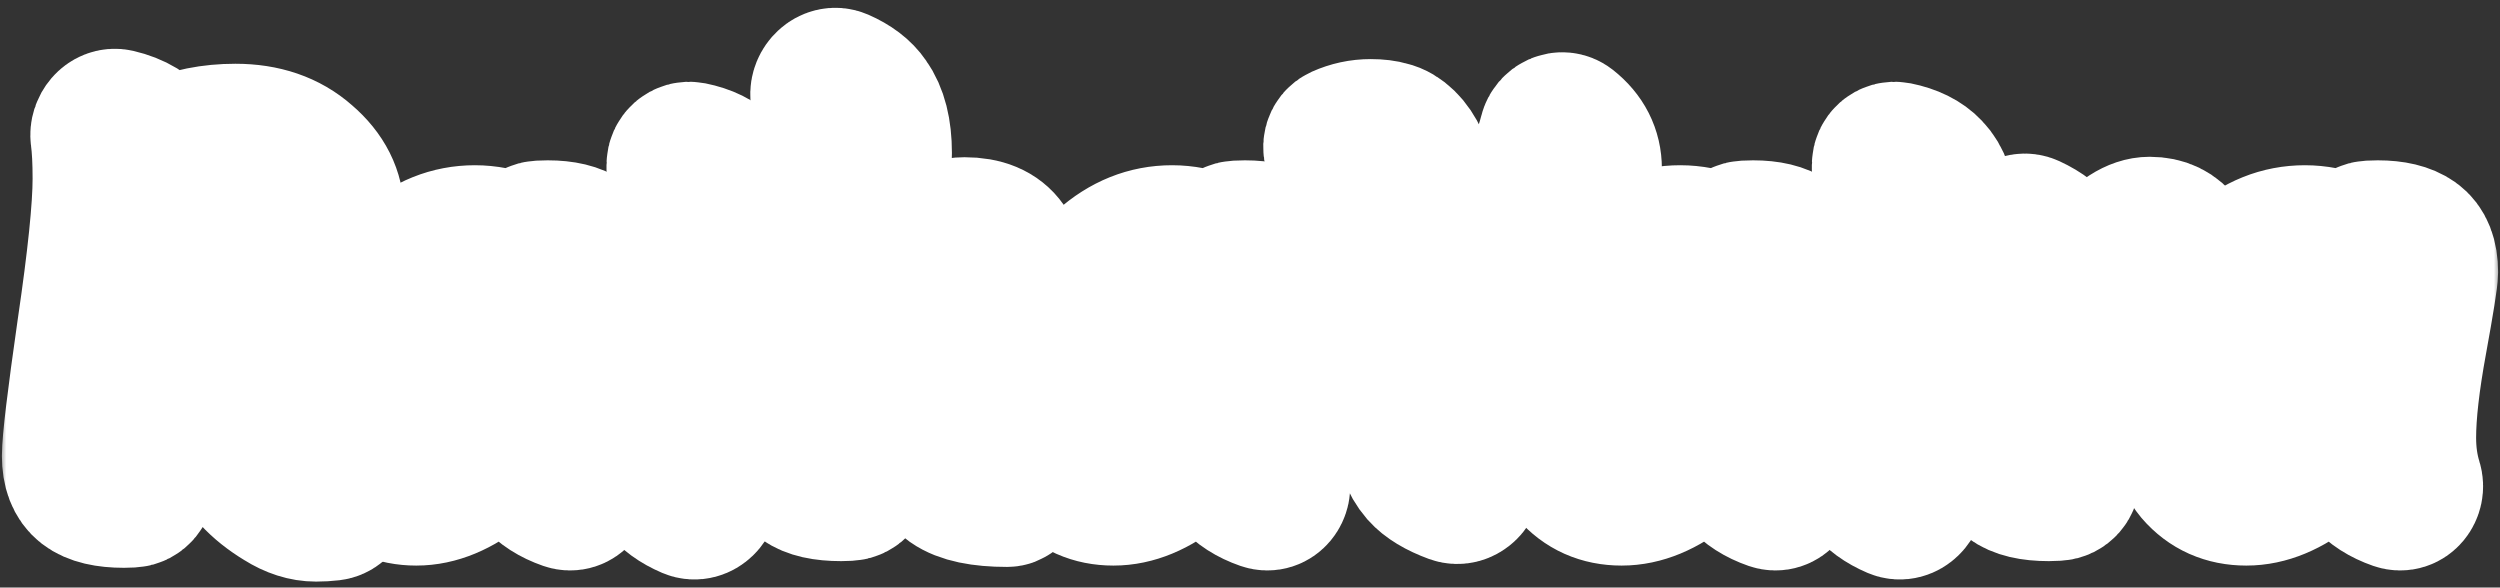 <svg width="200" height="47" viewBox="0 0 200 47" fill="none" xmlns="http://www.w3.org/2000/svg">
<rect x="0" y="0" width="200" height="47" fill="#333333" stroke="none"/>
<mask id="path-1-outside-1_389_826" maskUnits="userSpaceOnUse" x="0" y="0" width="200" height="47" fill="black">
<rect fill="white" width="200" height="47"/>
<path d="M9.922 39.576C8.529 39.576 7.527 39.338 6.916 38.864C6.305 38.389 6 37.594 6 36.478C6 35.362 6.403 31.992 7.21 26.366C8.04 20.717 8.456 16.694 8.456 14.296C8.456 12.896 8.399 11.778 8.284 10.941C8.198 10.309 8.732 9.626 9.354 9.771C10.706 10.086 11.723 10.703 12.404 11.622C12.688 12.006 13.205 12.181 13.642 11.987C15.202 11.295 16.931 10.949 18.829 10.949C21.078 10.949 22.91 11.578 24.328 12.836C25.769 14.07 26.49 15.507 26.49 17.145C26.49 18.782 25.916 20.42 24.767 22.058C23.751 23.486 22.294 24.608 20.397 25.423C19.979 25.603 19.754 26.07 19.901 26.5L20.112 27.114C20.992 29.773 22.263 32.407 23.924 35.018C25.071 36.804 26.073 38.2 26.929 39.206C27.359 39.711 27.136 40.534 26.476 40.61C26.078 40.657 25.679 40.68 25.281 40.68C24.401 40.68 23.509 40.395 22.605 39.825C21.701 39.279 20.943 38.674 20.332 38.009C19.746 37.344 19.086 36.288 18.353 34.84C17.62 33.392 17.094 32.265 16.777 31.458C16.459 30.651 16.105 29.761 15.714 28.787C15.347 27.814 15.152 27.292 15.127 27.221C15.103 27.149 15.066 27.067 15.017 26.971C14.941 26.787 14.768 26.651 14.568 26.651C14.415 26.651 14.263 26.651 14.112 26.651C13.673 26.651 13.308 26.31 13.279 25.871C13.247 25.402 13.61 25.002 14.079 24.954C16.753 24.682 18.777 23.622 20.149 21.773C20.98 20.634 21.395 19.471 21.395 18.284C21.395 17.833 21.346 17.394 21.248 16.966C20.833 15.424 19.843 14.462 18.279 14.082C17.84 13.964 17.229 13.904 16.447 13.904C15.776 13.904 14.917 14.088 13.87 14.454C13.543 14.568 13.33 14.88 13.305 15.225C13.212 16.527 12.866 19.292 12.268 23.518C11.584 28.503 11.242 32.668 11.242 36.015C11.242 37.019 11.275 37.872 11.341 38.576C11.387 39.073 11.025 39.533 10.526 39.556C10.251 39.569 10.05 39.576 9.922 39.576Z"/>
<path d="M33.337 32.241C33.337 33.357 33.545 34.271 33.961 34.983C34.401 35.671 35.011 36.015 35.793 36.015C36.942 36.015 38.029 35.362 39.056 34.057C40.106 32.751 40.937 31.078 41.548 29.037C42.184 26.995 42.501 25.061 42.501 23.233C42.501 21.827 42.459 20.627 42.374 19.632C42.334 19.151 42.688 18.718 43.17 18.695C43.449 18.682 43.666 18.675 43.821 18.675C45.067 18.675 46.008 18.901 46.643 19.352C47.279 19.803 47.596 20.61 47.596 21.773C47.596 22.224 47.303 24.064 46.717 27.292C46.13 30.496 45.837 33.072 45.837 35.018C45.837 36.314 46.009 37.512 46.353 38.614C46.557 39.268 46.017 39.97 45.369 39.745C44.333 39.386 43.524 38.866 42.941 38.187C42.086 37.166 41.658 35.707 41.658 33.808C41.658 33.593 41.216 33.494 41.124 33.688C40.443 35.129 39.497 36.344 38.286 37.333C36.6 38.709 34.938 39.398 33.301 39.398C31.688 39.398 30.381 38.816 29.379 37.653C28.401 36.466 27.913 34.793 27.913 32.633C27.913 30.473 28.304 28.384 29.085 26.366C29.892 24.325 31.089 22.604 32.678 21.203C34.266 19.779 36.038 19.067 37.993 19.067C38.467 19.067 38.945 19.114 39.428 19.206C40.172 19.349 40.173 20.351 39.523 20.74C37.93 21.691 36.601 23.08 35.537 24.906C34.071 27.399 33.337 29.844 33.337 32.241Z"/>
<path d="M57.668 26.687C57.277 28.799 56.971 30.674 56.752 32.312C56.532 33.95 56.422 35.624 56.422 37.333C56.422 38.083 56.455 38.739 56.52 39.301C56.602 40 55.916 40.727 55.269 40.451C54.265 40.022 53.525 39.481 53.049 38.828C52.341 37.831 51.986 36.431 51.986 34.627C51.986 33.036 52.243 30.864 52.756 28.111C53.113 26.177 53.382 24.681 53.561 23.622C53.656 23.062 53.17 22.584 52.618 22.722C52.011 22.874 51.385 23.069 50.742 23.307C50.21 23.503 49.608 23.154 49.604 22.588C49.604 22.577 49.604 22.567 49.604 22.556C49.604 21.298 49.995 20.444 50.777 19.993C51.42 19.602 52.296 19.364 53.403 19.279C53.827 19.246 54.18 18.925 54.218 18.501C54.343 17.103 54.406 16.069 54.406 15.4C54.406 14.617 54.393 13.964 54.369 13.441C54.369 13.355 54.369 13.272 54.369 13.193C54.369 12.697 54.799 12.306 55.285 12.403C56.434 12.635 57.301 13.064 57.888 13.691C58.621 14.45 58.987 15.542 58.987 16.966C58.987 17.343 58.961 17.819 58.907 18.394C58.86 18.9 59.26 19.344 59.767 19.301C60.812 19.212 61.685 19.015 62.388 18.712C62.817 18.527 63.386 18.778 63.386 19.245C63.386 20.384 63.178 21.18 62.763 21.631C62.348 22.058 61.651 22.272 60.674 22.272C60.102 22.272 59.609 22.268 59.196 22.259C58.766 22.251 58.391 22.561 58.322 22.986C58.18 23.863 57.962 25.097 57.668 26.687Z"/>
<path d="M69.511 20.203C69.4 21.11 71.77 21.87 72.394 21.203C74.104 19.352 75.693 18.426 77.159 18.426C78.65 18.426 79.7 18.865 80.311 19.744C80.947 20.598 81.264 21.773 81.264 23.269C81.264 24.74 81.02 26.817 80.531 29.5C80.067 32.182 79.835 34.14 79.835 35.374C79.835 36.585 79.994 37.475 80.311 38.045C80.443 38.271 80.613 38.486 80.82 38.687C81.103 38.962 80.962 39.505 80.568 39.505C78.515 39.505 77.049 39.196 76.169 38.579C75.314 37.962 74.886 36.882 74.886 35.339C74.886 34.461 75.131 32.751 75.62 30.212C76.108 27.648 76.353 25.737 76.353 24.479C76.353 22.913 75.864 22.129 74.886 22.129C74.3 22.129 73.652 22.45 72.944 23.09C72.235 23.731 71.551 24.61 70.891 25.725C70.256 26.817 69.718 28.23 69.278 29.962C68.838 31.695 68.618 33.428 68.618 35.161C68.618 36.325 68.652 37.285 68.72 38.042C68.765 38.539 68.401 38.999 67.903 39.022C67.628 39.035 67.427 39.042 67.299 39.042C65.906 39.042 64.904 38.816 64.293 38.365C63.682 37.891 63.377 37.143 63.377 36.122C63.377 35.101 63.584 33.155 64 30.283C65.319 21.453 65.979 14.747 65.979 10.166C65.979 9.161 65.945 8.317 65.875 7.632C65.806 6.947 66.491 6.259 67.123 6.534C68.112 6.965 68.83 7.511 69.278 8.172C69.962 9.121 70.305 10.474 70.305 12.231C70.305 13.418 70.06 15.91 69.571 19.708C69.551 19.875 69.531 20.04 69.511 20.203Z"/>
<path d="M89.112 32.241C89.112 33.357 89.32 34.271 89.735 34.983C90.175 35.671 90.786 36.015 91.568 36.015C92.716 36.015 93.804 35.362 94.83 34.057C95.881 32.751 96.712 31.078 97.323 29.037C97.958 26.995 98.276 25.061 98.276 23.233C98.276 21.827 98.234 20.627 98.149 19.632C98.108 19.151 98.463 18.718 98.945 18.695C99.223 18.682 99.44 18.675 99.595 18.675C100.842 18.675 101.782 18.901 102.418 19.352C103.053 19.803 103.371 20.61 103.371 21.773C103.371 22.224 103.078 24.064 102.491 27.292C101.905 30.496 101.611 33.072 101.611 35.018C101.611 36.314 101.783 37.512 102.127 38.614C102.331 39.268 101.791 39.97 101.144 39.745C100.108 39.386 99.298 38.866 98.716 38.187C97.86 37.166 97.433 35.707 97.433 33.808C97.433 33.593 96.99 33.494 96.899 33.688C96.217 35.129 95.271 36.344 94.06 37.333C92.374 38.709 90.713 39.398 89.075 39.398C87.463 39.398 86.155 38.816 85.153 37.653C84.176 36.466 83.687 34.793 83.687 32.633C83.687 30.473 84.078 28.384 84.86 26.366C85.666 24.325 86.864 22.604 88.452 21.203C90.041 19.779 91.812 19.067 93.767 19.067C94.241 19.067 94.719 19.114 95.202 19.206C95.946 19.349 95.948 20.351 95.297 20.74C93.704 21.691 92.376 23.08 91.311 24.906C89.845 27.399 89.112 29.844 89.112 32.241Z"/>
<path d="M129.766 32.241C129.766 33.357 129.973 34.271 130.389 34.983C130.829 35.671 131.44 36.015 132.222 36.015C133.37 36.015 134.458 35.362 135.484 34.057C136.535 32.751 137.366 31.078 137.976 29.037C138.612 26.995 138.929 25.061 138.929 23.233C138.929 21.827 138.887 20.627 138.803 19.632C138.762 19.151 139.117 18.718 139.598 18.695C139.877 18.682 140.094 18.675 140.249 18.675C141.495 18.675 142.436 18.901 143.071 19.352C143.707 19.803 144.025 20.61 144.025 21.773C144.025 22.224 143.731 24.064 143.145 27.292C142.558 30.496 142.265 33.072 142.265 35.018C142.265 36.314 142.437 37.512 142.781 38.614C142.985 39.268 142.445 39.97 141.797 39.745C140.761 39.386 139.952 38.866 139.369 38.187C138.514 37.166 138.086 35.707 138.086 33.808C138.086 33.593 137.644 33.494 137.553 33.688C136.871 35.129 135.925 36.344 134.714 37.333C133.028 38.709 131.366 39.398 129.729 39.398C128.116 39.398 126.809 38.816 125.807 37.653C124.829 36.466 124.341 34.793 124.341 32.633C124.341 30.473 124.732 28.384 125.514 26.366C126.32 24.325 127.517 22.604 129.106 21.203C130.694 19.779 132.466 19.067 134.421 19.067C134.895 19.067 135.373 19.114 135.856 19.206C136.6 19.35 136.601 20.351 135.951 20.74C134.358 21.691 133.029 23.08 131.965 24.906C130.499 27.399 129.766 29.844 129.766 32.241Z"/>
<path d="M154.096 26.687C153.705 28.799 153.4 30.674 153.18 32.312C152.96 33.95 152.85 35.624 152.85 37.333C152.85 38.083 152.883 38.739 152.949 39.301C153.03 40 152.344 40.727 151.697 40.451C150.693 40.022 149.953 39.481 149.478 38.828C148.769 37.831 148.415 36.431 148.415 34.627C148.415 33.036 148.671 30.864 149.184 28.111C149.542 26.177 149.81 24.681 149.99 23.622C150.085 23.062 149.598 22.584 149.047 22.722C148.439 22.874 147.814 23.069 147.17 23.307C146.638 23.503 146.036 23.154 146.032 22.588C146.032 22.577 146.032 22.567 146.032 22.556C146.032 21.298 146.423 20.444 147.205 19.993C147.849 19.602 148.724 19.364 149.831 19.279C150.255 19.246 150.608 18.925 150.646 18.501C150.771 17.103 150.834 16.069 150.834 15.4C150.834 14.617 150.822 13.964 150.797 13.441C150.797 13.355 150.797 13.272 150.797 13.193C150.797 12.697 151.227 12.306 151.713 12.403C152.862 12.635 153.73 13.064 154.316 13.691C155.049 14.45 155.416 15.542 155.416 16.966C155.416 17.343 155.389 17.819 155.335 18.394C155.288 18.9 155.688 19.344 156.195 19.301C157.24 19.212 158.114 19.015 158.816 18.712C159.245 18.527 159.814 18.778 159.814 19.245C159.814 20.384 159.607 21.18 159.191 21.631C158.776 22.058 158.079 22.272 157.102 22.272C156.53 22.272 156.037 22.268 155.624 22.259C155.194 22.251 154.819 22.561 154.75 22.986C154.608 23.863 154.39 25.097 154.096 26.687Z"/>
<path d="M165.376 27.399C166.256 24.313 167.307 22.046 168.529 20.598C169.775 19.127 170.924 18.391 171.974 18.391C173.05 18.391 173.856 18.782 174.394 19.566C174.931 20.325 175.2 21.322 175.2 22.556C175.2 23.767 174.821 24.883 174.064 25.903C173.331 26.924 172.316 27.434 171.021 27.434C170.982 27.434 170.942 27.433 170.901 27.431C170.341 27.396 170.175 26.706 170.423 26.202C170.773 25.49 170.948 24.69 170.948 23.803C170.948 23.043 170.63 22.663 169.995 22.663C169.531 22.663 169.03 22.984 168.492 23.625C167.954 24.242 167.441 25.108 166.953 26.224C166.464 27.316 166.048 28.728 165.706 30.461C165.389 32.17 165.23 33.998 165.23 35.944C165.23 36.141 165.272 36.87 165.356 38.13C165.387 38.593 165.035 38.995 164.572 39.018C164.258 39.034 164.037 39.042 163.91 39.042C162.517 39.042 161.515 38.804 160.904 38.33C160.294 37.855 159.988 37.072 159.988 35.98C159.988 35.505 160.245 33.677 160.758 30.496C161.271 27.316 161.528 24.788 161.528 22.913C161.528 21.579 161.425 20.322 161.22 19.141C161.109 18.497 161.71 17.931 162.304 18.206C163.358 18.692 164.137 19.3 164.643 20.029C165.352 21.025 165.706 22.2 165.706 23.553C165.706 24.883 165.596 26.165 165.376 27.399Z"/>
<path d="M179.741 32.241C179.741 33.357 179.949 34.271 180.364 34.983C180.804 35.671 181.415 36.015 182.197 36.015C183.346 36.015 184.433 35.362 185.459 34.057C186.51 32.751 187.341 31.078 187.952 29.037C188.587 26.995 188.905 25.061 188.905 23.233C188.905 21.827 188.863 20.627 188.778 19.632C188.737 19.151 189.092 18.718 189.574 18.695C189.852 18.682 190.069 18.675 190.225 18.675C191.471 18.675 192.412 18.901 193.047 19.352C193.682 19.803 194 20.61 194 21.773C194 22.224 193.707 24.064 193.12 27.292C192.534 30.496 192.241 33.072 192.241 35.018C192.241 36.314 192.412 37.512 192.756 38.614C192.961 39.268 192.42 39.97 191.773 39.745C190.737 39.386 189.927 38.866 189.345 38.187C188.49 37.166 188.062 35.707 188.062 33.808C188.062 33.593 187.62 33.494 187.528 33.688C186.846 35.129 185.9 36.344 184.69 37.333C183.003 38.709 181.342 39.398 179.705 39.398C178.092 39.398 176.784 38.816 175.782 37.653C174.805 36.466 174.316 34.793 174.316 32.633C174.316 30.473 174.707 28.384 175.489 26.366C176.296 24.325 177.493 22.604 179.081 21.203C180.67 19.779 182.441 19.067 184.396 19.067C184.87 19.067 185.349 19.114 185.831 19.206C186.575 19.349 186.577 20.351 185.926 20.74C184.334 21.691 183.005 23.08 181.94 24.906C180.474 27.399 179.741 29.844 179.741 32.241Z"/>
<path d="M118.143 28.571C118.062 28.684 118.01 28.818 117.993 28.957C117.627 31.999 117.444 34.351 117.444 36.013C117.444 36.797 117.48 37.482 117.551 38.068C117.635 38.757 116.97 39.462 116.319 39.222C115.151 38.793 114.305 38.282 113.781 37.69C113.039 36.828 112.668 35.757 112.668 34.476C112.668 33.204 112.839 31.412 113.18 29.1C113.197 28.982 113.189 28.859 113.156 28.744C110.827 20.676 108.786 15.169 107.033 12.223C106.789 11.812 106.901 11.269 107.337 11.075C108.082 10.742 108.854 10.576 109.652 10.576C110.226 10.576 110.705 10.635 111.088 10.751C111.495 10.844 111.89 11.077 112.273 11.45C112.656 11.822 112.979 12.3 113.243 12.882C113.53 13.465 113.841 14.315 114.176 15.433C114.751 17.203 115.481 20.232 116.367 24.518C116.458 25.012 117.103 25.142 117.374 24.719C119.232 21.816 120.764 19.058 121.968 16.446C123.054 14.134 123.788 12.22 124.171 10.704C124.314 10.14 124.958 9.824 125.415 10.184C126.541 11.074 127.103 12.183 127.103 13.511C127.103 15.154 124.117 20.174 118.143 28.571Z"/>
</mask>
<path d="M9.922 39.576C8.529 39.576 7.527 39.338 6.916 38.864C6.305 38.389 6 37.594 6 36.478C6 35.362 6.403 31.992 7.21 26.366C8.04 20.717 8.456 16.694 8.456 14.296C8.456 12.896 8.399 11.778 8.284 10.941C8.198 10.309 8.732 9.626 9.354 9.771C10.706 10.086 11.723 10.703 12.404 11.622C12.688 12.006 13.205 12.181 13.642 11.987C15.202 11.295 16.931 10.949 18.829 10.949C21.078 10.949 22.91 11.578 24.328 12.836C25.769 14.07 26.49 15.507 26.49 17.145C26.49 18.782 25.916 20.42 24.767 22.058C23.751 23.486 22.294 24.608 20.397 25.423C19.979 25.603 19.754 26.07 19.901 26.5L20.112 27.114C20.992 29.773 22.263 32.407 23.924 35.018C25.071 36.804 26.073 38.2 26.929 39.206C27.359 39.711 27.136 40.534 26.476 40.61C26.078 40.657 25.679 40.68 25.281 40.68C24.401 40.68 23.509 40.395 22.605 39.825C21.701 39.279 20.943 38.674 20.332 38.009C19.746 37.344 19.086 36.288 18.353 34.84C17.62 33.392 17.094 32.265 16.777 31.458C16.459 30.651 16.105 29.761 15.714 28.787C15.347 27.814 15.152 27.292 15.127 27.221C15.103 27.149 15.066 27.067 15.017 26.971C14.941 26.787 14.768 26.651 14.568 26.651C14.415 26.651 14.263 26.651 14.112 26.651C13.673 26.651 13.308 26.31 13.279 25.871C13.247 25.402 13.61 25.002 14.079 24.954C16.753 24.682 18.777 23.622 20.149 21.773C20.98 20.634 21.395 19.471 21.395 18.284C21.395 17.833 21.346 17.394 21.248 16.966C20.833 15.424 19.843 14.462 18.279 14.082C17.84 13.964 17.229 13.904 16.447 13.904C15.776 13.904 14.917 14.088 13.87 14.454C13.543 14.568 13.33 14.88 13.305 15.225C13.212 16.527 12.866 19.292 12.268 23.518C11.584 28.503 11.242 32.668 11.242 36.015C11.242 37.019 11.275 37.872 11.341 38.576C11.387 39.073 11.025 39.533 10.526 39.556C10.251 39.569 10.05 39.576 9.922 39.576Z" fill="#AF1C22"/>
<path d="M33.337 32.241C33.337 33.357 33.545 34.271 33.961 34.983C34.401 35.671 35.011 36.015 35.793 36.015C36.942 36.015 38.029 35.362 39.056 34.057C40.106 32.751 40.937 31.078 41.548 29.037C42.184 26.995 42.501 25.061 42.501 23.233C42.501 21.827 42.459 20.627 42.374 19.632C42.334 19.151 42.688 18.718 43.17 18.695C43.449 18.682 43.666 18.675 43.821 18.675C45.067 18.675 46.008 18.901 46.643 19.352C47.279 19.803 47.596 20.61 47.596 21.773C47.596 22.224 47.303 24.064 46.717 27.292C46.13 30.496 45.837 33.072 45.837 35.018C45.837 36.314 46.009 37.512 46.353 38.614C46.557 39.268 46.017 39.97 45.369 39.745C44.333 39.386 43.524 38.866 42.941 38.187C42.086 37.166 41.658 35.707 41.658 33.808C41.658 33.593 41.216 33.494 41.124 33.688C40.443 35.129 39.497 36.344 38.286 37.333C36.6 38.709 34.938 39.398 33.301 39.398C31.688 39.398 30.381 38.816 29.379 37.653C28.401 36.466 27.913 34.793 27.913 32.633C27.913 30.473 28.304 28.384 29.085 26.366C29.892 24.325 31.089 22.604 32.678 21.203C34.266 19.779 36.038 19.067 37.993 19.067C38.467 19.067 38.945 19.114 39.428 19.206C40.172 19.349 40.173 20.351 39.523 20.74C37.93 21.691 36.601 23.08 35.537 24.906C34.071 27.399 33.337 29.844 33.337 32.241Z" fill="#AF1C22"/>
<path d="M57.668 26.687C57.277 28.799 56.971 30.674 56.752 32.312C56.532 33.95 56.422 35.624 56.422 37.333C56.422 38.083 56.455 38.739 56.52 39.301C56.602 40 55.916 40.727 55.269 40.451C54.265 40.022 53.525 39.481 53.049 38.828C52.341 37.831 51.986 36.431 51.986 34.627C51.986 33.036 52.243 30.864 52.756 28.111C53.113 26.177 53.382 24.681 53.561 23.622C53.656 23.062 53.17 22.584 52.618 22.722C52.011 22.874 51.385 23.069 50.742 23.307C50.21 23.503 49.608 23.154 49.604 22.588C49.604 22.577 49.604 22.567 49.604 22.556C49.604 21.298 49.995 20.444 50.777 19.993C51.42 19.602 52.296 19.364 53.403 19.279C53.827 19.246 54.18 18.925 54.218 18.501C54.343 17.103 54.406 16.069 54.406 15.4C54.406 14.617 54.393 13.964 54.369 13.441C54.369 13.355 54.369 13.272 54.369 13.193C54.369 12.697 54.799 12.306 55.285 12.403C56.434 12.635 57.301 13.064 57.888 13.691C58.621 14.45 58.987 15.542 58.987 16.966C58.987 17.343 58.961 17.819 58.907 18.394C58.86 18.9 59.26 19.344 59.767 19.301C60.812 19.212 61.685 19.015 62.388 18.712C62.817 18.527 63.386 18.778 63.386 19.245C63.386 20.384 63.178 21.18 62.763 21.631C62.348 22.058 61.651 22.272 60.674 22.272C60.102 22.272 59.609 22.268 59.196 22.259C58.766 22.251 58.391 22.561 58.322 22.986C58.18 23.863 57.962 25.097 57.668 26.687Z" fill="#AF1C22"/>
<path d="M69.511 20.203C69.4 21.11 71.77 21.87 72.394 21.203C74.104 19.352 75.693 18.426 77.159 18.426C78.65 18.426 79.7 18.865 80.311 19.744C80.947 20.598 81.264 21.773 81.264 23.269C81.264 24.74 81.02 26.817 80.531 29.5C80.067 32.182 79.835 34.14 79.835 35.374C79.835 36.585 79.994 37.475 80.311 38.045C80.443 38.271 80.613 38.486 80.82 38.687C81.103 38.962 80.962 39.505 80.568 39.505C78.515 39.505 77.049 39.196 76.169 38.579C75.314 37.962 74.886 36.882 74.886 35.339C74.886 34.461 75.131 32.751 75.62 30.212C76.108 27.648 76.353 25.737 76.353 24.479C76.353 22.913 75.864 22.129 74.886 22.129C74.3 22.129 73.652 22.45 72.944 23.09C72.235 23.731 71.551 24.61 70.891 25.725C70.256 26.817 69.718 28.23 69.278 29.962C68.838 31.695 68.618 33.428 68.618 35.161C68.618 36.325 68.652 37.285 68.72 38.042C68.765 38.539 68.401 38.999 67.903 39.022C67.628 39.035 67.427 39.042 67.299 39.042C65.906 39.042 64.904 38.816 64.293 38.365C63.682 37.891 63.377 37.143 63.377 36.122C63.377 35.101 63.584 33.155 64 30.283C65.319 21.453 65.979 14.747 65.979 10.166C65.979 9.161 65.945 8.317 65.875 7.632C65.806 6.947 66.491 6.259 67.123 6.534C68.112 6.965 68.83 7.511 69.278 8.172C69.962 9.121 70.305 10.474 70.305 12.231C70.305 13.418 70.06 15.91 69.571 19.708C69.551 19.875 69.531 20.04 69.511 20.203Z" fill="#AF1C22"/>
<path d="M89.112 32.241C89.112 33.357 89.32 34.271 89.735 34.983C90.175 35.671 90.786 36.015 91.568 36.015C92.716 36.015 93.804 35.362 94.83 34.057C95.881 32.751 96.712 31.078 97.323 29.037C97.958 26.995 98.276 25.061 98.276 23.233C98.276 21.827 98.234 20.627 98.149 19.632C98.108 19.151 98.463 18.718 98.945 18.695C99.223 18.682 99.44 18.675 99.595 18.675C100.842 18.675 101.782 18.901 102.418 19.352C103.053 19.803 103.371 20.61 103.371 21.773C103.371 22.224 103.078 24.064 102.491 27.292C101.905 30.496 101.611 33.072 101.611 35.018C101.611 36.314 101.783 37.512 102.127 38.614C102.331 39.268 101.791 39.97 101.144 39.745C100.108 39.386 99.298 38.866 98.716 38.187C97.86 37.166 97.433 35.707 97.433 33.808C97.433 33.593 96.99 33.494 96.899 33.688C96.217 35.129 95.271 36.344 94.06 37.333C92.374 38.709 90.713 39.398 89.075 39.398C87.463 39.398 86.155 38.816 85.153 37.653C84.176 36.466 83.687 34.793 83.687 32.633C83.687 30.473 84.078 28.384 84.86 26.366C85.666 24.325 86.864 22.604 88.452 21.203C90.041 19.779 91.812 19.067 93.767 19.067C94.241 19.067 94.719 19.114 95.202 19.206C95.946 19.349 95.948 20.351 95.297 20.74C93.704 21.691 92.376 23.08 91.311 24.906C89.845 27.399 89.112 29.844 89.112 32.241Z" fill="#AF1C22"/>
<path d="M129.766 32.241C129.766 33.357 129.973 34.271 130.389 34.983C130.829 35.671 131.44 36.015 132.222 36.015C133.37 36.015 134.458 35.362 135.484 34.057C136.535 32.751 137.366 31.078 137.976 29.037C138.612 26.995 138.929 25.061 138.929 23.233C138.929 21.827 138.887 20.627 138.803 19.632C138.762 19.151 139.117 18.718 139.598 18.695C139.877 18.682 140.094 18.675 140.249 18.675C141.495 18.675 142.436 18.901 143.071 19.352C143.707 19.803 144.025 20.61 144.025 21.773C144.025 22.224 143.731 24.064 143.145 27.292C142.558 30.496 142.265 33.072 142.265 35.018C142.265 36.314 142.437 37.512 142.781 38.614C142.985 39.268 142.445 39.97 141.797 39.745C140.761 39.386 139.952 38.866 139.369 38.187C138.514 37.166 138.086 35.707 138.086 33.808C138.086 33.593 137.644 33.494 137.553 33.688C136.871 35.129 135.925 36.344 134.714 37.333C133.028 38.709 131.366 39.398 129.729 39.398C128.116 39.398 126.809 38.816 125.807 37.653C124.829 36.466 124.341 34.793 124.341 32.633C124.341 30.473 124.732 28.384 125.514 26.366C126.32 24.325 127.517 22.604 129.106 21.203C130.694 19.779 132.466 19.067 134.421 19.067C134.895 19.067 135.373 19.114 135.856 19.206C136.6 19.35 136.601 20.351 135.951 20.74C134.358 21.691 133.029 23.08 131.965 24.906C130.499 27.399 129.766 29.844 129.766 32.241Z" fill="#AF1C22"/>
<path d="M154.096 26.687C153.705 28.799 153.4 30.674 153.18 32.312C152.96 33.95 152.85 35.624 152.85 37.333C152.85 38.083 152.883 38.739 152.949 39.301C153.03 40 152.344 40.727 151.697 40.451C150.693 40.022 149.953 39.481 149.478 38.828C148.769 37.831 148.415 36.431 148.415 34.627C148.415 33.036 148.671 30.864 149.184 28.111C149.542 26.177 149.81 24.681 149.99 23.622C150.085 23.062 149.598 22.584 149.047 22.722C148.439 22.874 147.814 23.069 147.17 23.307C146.638 23.503 146.036 23.154 146.032 22.588C146.032 22.577 146.032 22.567 146.032 22.556C146.032 21.298 146.423 20.444 147.205 19.993C147.849 19.602 148.724 19.364 149.831 19.279C150.255 19.246 150.608 18.925 150.646 18.501C150.771 17.103 150.834 16.069 150.834 15.4C150.834 14.617 150.822 13.964 150.797 13.441C150.797 13.355 150.797 13.272 150.797 13.193C150.797 12.697 151.227 12.306 151.713 12.403C152.862 12.635 153.73 13.064 154.316 13.691C155.049 14.45 155.416 15.542 155.416 16.966C155.416 17.343 155.389 17.819 155.335 18.394C155.288 18.9 155.688 19.344 156.195 19.301C157.24 19.212 158.114 19.015 158.816 18.712C159.245 18.527 159.814 18.778 159.814 19.245C159.814 20.384 159.607 21.18 159.191 21.631C158.776 22.058 158.079 22.272 157.102 22.272C156.53 22.272 156.037 22.268 155.624 22.259C155.194 22.251 154.819 22.561 154.75 22.986C154.608 23.863 154.39 25.097 154.096 26.687Z" fill="#AF1C22"/>
<path d="M165.376 27.399C166.256 24.313 167.307 22.046 168.529 20.598C169.775 19.127 170.924 18.391 171.974 18.391C173.05 18.391 173.856 18.782 174.394 19.566C174.931 20.325 175.2 21.322 175.2 22.556C175.2 23.767 174.821 24.883 174.064 25.903C173.331 26.924 172.316 27.434 171.021 27.434C170.982 27.434 170.942 27.433 170.901 27.431C170.341 27.396 170.175 26.706 170.423 26.202C170.773 25.49 170.948 24.69 170.948 23.803C170.948 23.043 170.63 22.663 169.995 22.663C169.531 22.663 169.03 22.984 168.492 23.625C167.954 24.242 167.441 25.108 166.953 26.224C166.464 27.316 166.048 28.728 165.706 30.461C165.389 32.17 165.23 33.998 165.23 35.944C165.23 36.141 165.272 36.87 165.356 38.13C165.387 38.593 165.035 38.995 164.572 39.018C164.258 39.034 164.037 39.042 163.91 39.042C162.517 39.042 161.515 38.804 160.904 38.33C160.294 37.855 159.988 37.072 159.988 35.98C159.988 35.505 160.245 33.677 160.758 30.496C161.271 27.316 161.528 24.788 161.528 22.913C161.528 21.579 161.425 20.322 161.22 19.141C161.109 18.497 161.71 17.931 162.304 18.206C163.358 18.692 164.137 19.3 164.643 20.029C165.352 21.025 165.706 22.2 165.706 23.553C165.706 24.883 165.596 26.165 165.376 27.399Z" fill="#AF1C22"/>
<path d="M179.741 32.241C179.741 33.357 179.949 34.271 180.364 34.983C180.804 35.671 181.415 36.015 182.197 36.015C183.346 36.015 184.433 35.362 185.459 34.057C186.51 32.751 187.341 31.078 187.952 29.037C188.587 26.995 188.905 25.061 188.905 23.233C188.905 21.827 188.863 20.627 188.778 19.632C188.737 19.151 189.092 18.718 189.574 18.695C189.852 18.682 190.069 18.675 190.225 18.675C191.471 18.675 192.412 18.901 193.047 19.352C193.682 19.803 194 20.61 194 21.773C194 22.224 193.707 24.064 193.12 27.292C192.534 30.496 192.241 33.072 192.241 35.018C192.241 36.314 192.412 37.512 192.756 38.614C192.961 39.268 192.42 39.97 191.773 39.745C190.737 39.386 189.927 38.866 189.345 38.187C188.49 37.166 188.062 35.707 188.062 33.808C188.062 33.593 187.62 33.494 187.528 33.688C186.846 35.129 185.9 36.344 184.69 37.333C183.003 38.709 181.342 39.398 179.705 39.398C178.092 39.398 176.784 38.816 175.782 37.653C174.805 36.466 174.316 34.793 174.316 32.633C174.316 30.473 174.707 28.384 175.489 26.366C176.296 24.325 177.493 22.604 179.081 21.203C180.67 19.779 182.441 19.067 184.396 19.067C184.87 19.067 185.349 19.114 185.831 19.206C186.575 19.349 186.577 20.351 185.926 20.74C184.334 21.691 183.005 23.08 181.94 24.906C180.474 27.399 179.741 29.844 179.741 32.241Z" fill="#AF1C22"/>
<path d="M118.143 28.571C118.062 28.684 118.01 28.818 117.993 28.957C117.627 31.999 117.444 34.351 117.444 36.013C117.444 36.797 117.48 37.482 117.551 38.068C117.635 38.757 116.97 39.462 116.319 39.222C115.151 38.793 114.305 38.282 113.781 37.69C113.039 36.828 112.668 35.757 112.668 34.476C112.668 33.204 112.839 31.412 113.18 29.1C113.197 28.982 113.189 28.859 113.156 28.744C110.827 20.676 108.786 15.169 107.033 12.223C106.789 11.812 106.901 11.269 107.337 11.075C108.082 10.742 108.854 10.576 109.652 10.576C110.226 10.576 110.705 10.635 111.088 10.751C111.495 10.844 111.89 11.077 112.273 11.45C112.656 11.822 112.979 12.3 113.243 12.882C113.53 13.465 113.841 14.315 114.176 15.433C114.751 17.203 115.481 20.232 116.367 24.518C116.458 25.012 117.103 25.142 117.374 24.719C119.232 21.816 120.764 19.058 121.968 16.446C123.054 14.134 123.788 12.22 124.171 10.704C124.314 10.14 124.958 9.824 125.415 10.184C126.541 11.074 127.103 12.183 127.103 13.511C127.103 15.154 124.117 20.174 118.143 28.571Z" fill="#AF1C22"/>
<path d="M9.922 39.576C8.529 39.576 7.527 39.338 6.916 38.864C6.305 38.389 6 37.594 6 36.478C6 35.362 6.403 31.992 7.21 26.366C8.04 20.717 8.456 16.694 8.456 14.296C8.456 12.896 8.399 11.778 8.284 10.941C8.198 10.309 8.732 9.626 9.354 9.771C10.706 10.086 11.723 10.703 12.404 11.622C12.688 12.006 13.205 12.181 13.642 11.987C15.202 11.295 16.931 10.949 18.829 10.949C21.078 10.949 22.91 11.578 24.328 12.836C25.769 14.07 26.49 15.507 26.49 17.145C26.49 18.782 25.916 20.42 24.767 22.058C23.751 23.486 22.294 24.608 20.397 25.423C19.979 25.603 19.754 26.07 19.901 26.5L20.112 27.114C20.992 29.773 22.263 32.407 23.924 35.018C25.071 36.804 26.073 38.2 26.929 39.206C27.359 39.711 27.136 40.534 26.476 40.61C26.078 40.657 25.679 40.68 25.281 40.68C24.401 40.68 23.509 40.395 22.605 39.825C21.701 39.279 20.943 38.674 20.332 38.009C19.746 37.344 19.086 36.288 18.353 34.84C17.62 33.392 17.094 32.265 16.777 31.458C16.459 30.651 16.105 29.761 15.714 28.787C15.347 27.814 15.152 27.292 15.127 27.221C15.103 27.149 15.066 27.067 15.017 26.971C14.941 26.787 14.768 26.651 14.568 26.651C14.415 26.651 14.263 26.651 14.112 26.651C13.673 26.651 13.308 26.31 13.279 25.871C13.247 25.402 13.61 25.002 14.079 24.954C16.753 24.682 18.777 23.622 20.149 21.773C20.98 20.634 21.395 19.471 21.395 18.284C21.395 17.833 21.346 17.394 21.248 16.966C20.833 15.424 19.843 14.462 18.279 14.082C17.84 13.964 17.229 13.904 16.447 13.904C15.776 13.904 14.917 14.088 13.87 14.454C13.543 14.568 13.33 14.88 13.305 15.225C13.212 16.527 12.866 19.292 12.268 23.518C11.584 28.503 11.242 32.668 11.242 36.015C11.242 37.019 11.275 37.872 11.341 38.576C11.387 39.073 11.025 39.533 10.526 39.556C10.251 39.569 10.05 39.576 9.922 39.576Z" stroke="white" stroke-width="11.697" mask="url(#path-1-outside-1_389_826)"/>
<path d="M33.337 32.241C33.337 33.357 33.545 34.271 33.961 34.983C34.401 35.671 35.011 36.015 35.793 36.015C36.942 36.015 38.029 35.362 39.056 34.057C40.106 32.751 40.937 31.078 41.548 29.037C42.184 26.995 42.501 25.061 42.501 23.233C42.501 21.827 42.459 20.627 42.374 19.632C42.334 19.151 42.688 18.718 43.17 18.695C43.449 18.682 43.666 18.675 43.821 18.675C45.067 18.675 46.008 18.901 46.643 19.352C47.279 19.803 47.596 20.61 47.596 21.773C47.596 22.224 47.303 24.064 46.717 27.292C46.13 30.496 45.837 33.072 45.837 35.018C45.837 36.314 46.009 37.512 46.353 38.614C46.557 39.268 46.017 39.97 45.369 39.745C44.333 39.386 43.524 38.866 42.941 38.187C42.086 37.166 41.658 35.707 41.658 33.808C41.658 33.593 41.216 33.494 41.124 33.688C40.443 35.129 39.497 36.344 38.286 37.333C36.6 38.709 34.938 39.398 33.301 39.398C31.688 39.398 30.381 38.816 29.379 37.653C28.401 36.466 27.913 34.793 27.913 32.633C27.913 30.473 28.304 28.384 29.085 26.366C29.892 24.325 31.089 22.604 32.678 21.203C34.266 19.779 36.038 19.067 37.993 19.067C38.467 19.067 38.945 19.114 39.428 19.206C40.172 19.349 40.173 20.351 39.523 20.74C37.93 21.691 36.601 23.08 35.537 24.906C34.071 27.399 33.337 29.844 33.337 32.241Z" stroke="white" stroke-width="11.697" mask="url(#path-1-outside-1_389_826)"/>
<path d="M57.668 26.687C57.277 28.799 56.971 30.674 56.752 32.312C56.532 33.95 56.422 35.624 56.422 37.333C56.422 38.083 56.455 38.739 56.52 39.301C56.602 40 55.916 40.727 55.269 40.451C54.265 40.022 53.525 39.481 53.049 38.828C52.341 37.831 51.986 36.431 51.986 34.627C51.986 33.036 52.243 30.864 52.756 28.111C53.113 26.177 53.382 24.681 53.561 23.622C53.656 23.062 53.17 22.584 52.618 22.722C52.011 22.874 51.385 23.069 50.742 23.307C50.21 23.503 49.608 23.154 49.604 22.588C49.604 22.577 49.604 22.567 49.604 22.556C49.604 21.298 49.995 20.444 50.777 19.993C51.42 19.602 52.296 19.364 53.403 19.279C53.827 19.246 54.18 18.925 54.218 18.501C54.343 17.103 54.406 16.069 54.406 15.4C54.406 14.617 54.393 13.964 54.369 13.441C54.369 13.355 54.369 13.272 54.369 13.193C54.369 12.697 54.799 12.306 55.285 12.403C56.434 12.635 57.301 13.064 57.888 13.691C58.621 14.45 58.987 15.542 58.987 16.966C58.987 17.343 58.961 17.819 58.907 18.394C58.86 18.9 59.26 19.344 59.767 19.301C60.812 19.212 61.685 19.015 62.388 18.712C62.817 18.527 63.386 18.778 63.386 19.245C63.386 20.384 63.178 21.18 62.763 21.631C62.348 22.058 61.651 22.272 60.674 22.272C60.102 22.272 59.609 22.268 59.196 22.259C58.766 22.251 58.391 22.561 58.322 22.986C58.18 23.863 57.962 25.097 57.668 26.687Z" stroke="white" stroke-width="11.697" mask="url(#path-1-outside-1_389_826)"/>
<path d="M69.511 20.203C69.4 21.11 71.77 21.87 72.394 21.203C74.104 19.352 75.693 18.426 77.159 18.426C78.65 18.426 79.7 18.865 80.311 19.744C80.947 20.598 81.264 21.773 81.264 23.269C81.264 24.74 81.02 26.817 80.531 29.5C80.067 32.182 79.835 34.14 79.835 35.374C79.835 36.585 79.994 37.475 80.311 38.045C80.443 38.271 80.613 38.486 80.82 38.687C81.103 38.962 80.962 39.505 80.568 39.505C78.515 39.505 77.049 39.196 76.169 38.579C75.314 37.962 74.886 36.882 74.886 35.339C74.886 34.461 75.131 32.751 75.62 30.212C76.108 27.648 76.353 25.737 76.353 24.479C76.353 22.913 75.864 22.129 74.886 22.129C74.3 22.129 73.652 22.45 72.944 23.09C72.235 23.731 71.551 24.61 70.891 25.725C70.256 26.817 69.718 28.23 69.278 29.962C68.838 31.695 68.618 33.428 68.618 35.161C68.618 36.325 68.652 37.285 68.72 38.042C68.765 38.539 68.401 38.999 67.903 39.022C67.628 39.035 67.427 39.042 67.299 39.042C65.906 39.042 64.904 38.816 64.293 38.365C63.682 37.891 63.377 37.143 63.377 36.122C63.377 35.101 63.584 33.155 64 30.283C65.319 21.453 65.979 14.747 65.979 10.166C65.979 9.161 65.945 8.317 65.875 7.632C65.806 6.947 66.491 6.259 67.123 6.534C68.112 6.965 68.83 7.511 69.278 8.172C69.962 9.121 70.305 10.474 70.305 12.231C70.305 13.418 70.06 15.91 69.571 19.708C69.551 19.875 69.531 20.04 69.511 20.203Z" stroke="white" stroke-width="11.697" mask="url(#path-1-outside-1_389_826)"/>
<path d="M89.112 32.241C89.112 33.357 89.32 34.271 89.735 34.983C90.175 35.671 90.786 36.015 91.568 36.015C92.716 36.015 93.804 35.362 94.83 34.057C95.881 32.751 96.712 31.078 97.323 29.037C97.958 26.995 98.276 25.061 98.276 23.233C98.276 21.827 98.234 20.627 98.149 19.632C98.108 19.151 98.463 18.718 98.945 18.695C99.223 18.682 99.44 18.675 99.595 18.675C100.842 18.675 101.782 18.901 102.418 19.352C103.053 19.803 103.371 20.61 103.371 21.773C103.371 22.224 103.078 24.064 102.491 27.292C101.905 30.496 101.611 33.072 101.611 35.018C101.611 36.314 101.783 37.512 102.127 38.614C102.331 39.268 101.791 39.97 101.144 39.745C100.108 39.386 99.298 38.866 98.716 38.187C97.86 37.166 97.433 35.707 97.433 33.808C97.433 33.593 96.99 33.494 96.899 33.688C96.217 35.129 95.271 36.344 94.06 37.333C92.374 38.709 90.713 39.398 89.075 39.398C87.463 39.398 86.155 38.816 85.153 37.653C84.176 36.466 83.687 34.793 83.687 32.633C83.687 30.473 84.078 28.384 84.86 26.366C85.666 24.325 86.864 22.604 88.452 21.203C90.041 19.779 91.812 19.067 93.767 19.067C94.241 19.067 94.719 19.114 95.202 19.206C95.946 19.349 95.948 20.351 95.297 20.74C93.704 21.691 92.376 23.08 91.311 24.906C89.845 27.399 89.112 29.844 89.112 32.241Z" stroke="white" stroke-width="11.697" mask="url(#path-1-outside-1_389_826)"/>
<path d="M129.766 32.241C129.766 33.357 129.973 34.271 130.389 34.983C130.829 35.671 131.44 36.015 132.222 36.015C133.37 36.015 134.458 35.362 135.484 34.057C136.535 32.751 137.366 31.078 137.976 29.037C138.612 26.995 138.929 25.061 138.929 23.233C138.929 21.827 138.887 20.627 138.803 19.632C138.762 19.151 139.117 18.718 139.598 18.695C139.877 18.682 140.094 18.675 140.249 18.675C141.495 18.675 142.436 18.901 143.071 19.352C143.707 19.803 144.025 20.61 144.025 21.773C144.025 22.224 143.731 24.064 143.145 27.292C142.558 30.496 142.265 33.072 142.265 35.018C142.265 36.314 142.437 37.512 142.781 38.614C142.985 39.268 142.445 39.97 141.797 39.745C140.761 39.386 139.952 38.866 139.369 38.187C138.514 37.166 138.086 35.707 138.086 33.808C138.086 33.593 137.644 33.494 137.553 33.688C136.871 35.129 135.925 36.344 134.714 37.333C133.028 38.709 131.366 39.398 129.729 39.398C128.116 39.398 126.809 38.816 125.807 37.653C124.829 36.466 124.341 34.793 124.341 32.633C124.341 30.473 124.732 28.384 125.514 26.366C126.32 24.325 127.517 22.604 129.106 21.203C130.694 19.779 132.466 19.067 134.421 19.067C134.895 19.067 135.373 19.114 135.856 19.206C136.6 19.35 136.601 20.351 135.951 20.74C134.358 21.691 133.029 23.08 131.965 24.906C130.499 27.399 129.766 29.844 129.766 32.241Z" stroke="white" stroke-width="11.697" mask="url(#path-1-outside-1_389_826)"/>
<path d="M154.096 26.687C153.705 28.799 153.4 30.674 153.18 32.312C152.96 33.95 152.85 35.624 152.85 37.333C152.85 38.083 152.883 38.739 152.949 39.301C153.03 40 152.344 40.727 151.697 40.451C150.693 40.022 149.953 39.481 149.478 38.828C148.769 37.831 148.415 36.431 148.415 34.627C148.415 33.036 148.671 30.864 149.184 28.111C149.542 26.177 149.81 24.681 149.99 23.622C150.085 23.062 149.598 22.584 149.047 22.722C148.439 22.874 147.814 23.069 147.17 23.307C146.638 23.503 146.036 23.154 146.032 22.588C146.032 22.577 146.032 22.567 146.032 22.556C146.032 21.298 146.423 20.444 147.205 19.993C147.849 19.602 148.724 19.364 149.831 19.279C150.255 19.246 150.608 18.925 150.646 18.501C150.771 17.103 150.834 16.069 150.834 15.4C150.834 14.617 150.822 13.964 150.797 13.441C150.797 13.355 150.797 13.272 150.797 13.193C150.797 12.697 151.227 12.306 151.713 12.403C152.862 12.635 153.73 13.064 154.316 13.691C155.049 14.45 155.416 15.542 155.416 16.966C155.416 17.343 155.389 17.819 155.335 18.394C155.288 18.9 155.688 19.344 156.195 19.301C157.24 19.212 158.114 19.015 158.816 18.712C159.245 18.527 159.814 18.778 159.814 19.245C159.814 20.384 159.607 21.18 159.191 21.631C158.776 22.058 158.079 22.272 157.102 22.272C156.53 22.272 156.037 22.268 155.624 22.259C155.194 22.251 154.819 22.561 154.75 22.986C154.608 23.863 154.39 25.097 154.096 26.687Z" stroke="white" stroke-width="11.697" mask="url(#path-1-outside-1_389_826)"/>
<path d="M165.376 27.399C166.256 24.313 167.307 22.046 168.529 20.598C169.775 19.127 170.924 18.391 171.974 18.391C173.05 18.391 173.856 18.782 174.394 19.566C174.931 20.325 175.2 21.322 175.2 22.556C175.2 23.767 174.821 24.883 174.064 25.903C173.331 26.924 172.316 27.434 171.021 27.434C170.982 27.434 170.942 27.433 170.901 27.431C170.341 27.396 170.175 26.706 170.423 26.202C170.773 25.49 170.948 24.69 170.948 23.803C170.948 23.043 170.63 22.663 169.995 22.663C169.531 22.663 169.03 22.984 168.492 23.625C167.954 24.242 167.441 25.108 166.953 26.224C166.464 27.316 166.048 28.728 165.706 30.461C165.389 32.17 165.23 33.998 165.23 35.944C165.23 36.141 165.272 36.87 165.356 38.13C165.387 38.593 165.035 38.995 164.572 39.018C164.258 39.034 164.037 39.042 163.91 39.042C162.517 39.042 161.515 38.804 160.904 38.33C160.294 37.855 159.988 37.072 159.988 35.98C159.988 35.505 160.245 33.677 160.758 30.496C161.271 27.316 161.528 24.788 161.528 22.913C161.528 21.579 161.425 20.322 161.22 19.141C161.109 18.497 161.71 17.931 162.304 18.206C163.358 18.692 164.137 19.3 164.643 20.029C165.352 21.025 165.706 22.2 165.706 23.553C165.706 24.883 165.596 26.165 165.376 27.399Z" stroke="white" stroke-width="11.697" mask="url(#path-1-outside-1_389_826)"/>
<path d="M179.741 32.241C179.741 33.357 179.949 34.271 180.364 34.983C180.804 35.671 181.415 36.015 182.197 36.015C183.346 36.015 184.433 35.362 185.459 34.057C186.51 32.751 187.341 31.078 187.952 29.037C188.587 26.995 188.905 25.061 188.905 23.233C188.905 21.827 188.863 20.627 188.778 19.632C188.737 19.151 189.092 18.718 189.574 18.695C189.852 18.682 190.069 18.675 190.225 18.675C191.471 18.675 192.412 18.901 193.047 19.352C193.682 19.803 194 20.61 194 21.773C194 22.224 193.707 24.064 193.12 27.292C192.534 30.496 192.241 33.072 192.241 35.018C192.241 36.314 192.412 37.512 192.756 38.614C192.961 39.268 192.42 39.97 191.773 39.745C190.737 39.386 189.927 38.866 189.345 38.187C188.49 37.166 188.062 35.707 188.062 33.808C188.062 33.593 187.62 33.494 187.528 33.688C186.846 35.129 185.9 36.344 184.69 37.333C183.003 38.709 181.342 39.398 179.705 39.398C178.092 39.398 176.784 38.816 175.782 37.653C174.805 36.466 174.316 34.793 174.316 32.633C174.316 30.473 174.707 28.384 175.489 26.366C176.296 24.325 177.493 22.604 179.081 21.203C180.67 19.779 182.441 19.067 184.396 19.067C184.87 19.067 185.349 19.114 185.831 19.206C186.575 19.349 186.577 20.351 185.926 20.74C184.334 21.691 183.005 23.08 181.94 24.906C180.474 27.399 179.741 29.844 179.741 32.241Z" stroke="white" stroke-width="11.697" mask="url(#path-1-outside-1_389_826)"/>
<path d="M118.143 28.571C118.062 28.684 118.01 28.818 117.993 28.957C117.627 31.999 117.444 34.351 117.444 36.013C117.444 36.797 117.48 37.482 117.551 38.068C117.635 38.757 116.97 39.462 116.319 39.222C115.151 38.793 114.305 38.282 113.781 37.69C113.039 36.828 112.668 35.757 112.668 34.476C112.668 33.204 112.839 31.412 113.18 29.1C113.197 28.982 113.189 28.859 113.156 28.744C110.827 20.676 108.786 15.169 107.033 12.223C106.789 11.812 106.901 11.269 107.337 11.075C108.082 10.742 108.854 10.576 109.652 10.576C110.226 10.576 110.705 10.635 111.088 10.751C111.495 10.844 111.89 11.077 112.273 11.45C112.656 11.822 112.979 12.3 113.243 12.882C113.53 13.465 113.841 14.315 114.176 15.433C114.751 17.203 115.481 20.232 116.367 24.518C116.458 25.012 117.103 25.142 117.374 24.719C119.232 21.816 120.764 19.058 121.968 16.446C123.054 14.134 123.788 12.22 124.171 10.704C124.314 10.14 124.958 9.824 125.415 10.184C126.541 11.074 127.103 12.183 127.103 13.511C127.103 15.154 124.117 20.174 118.143 28.571Z" stroke="white" stroke-width="11.697" mask="url(#path-1-outside-1_389_826)"/>
</svg>
